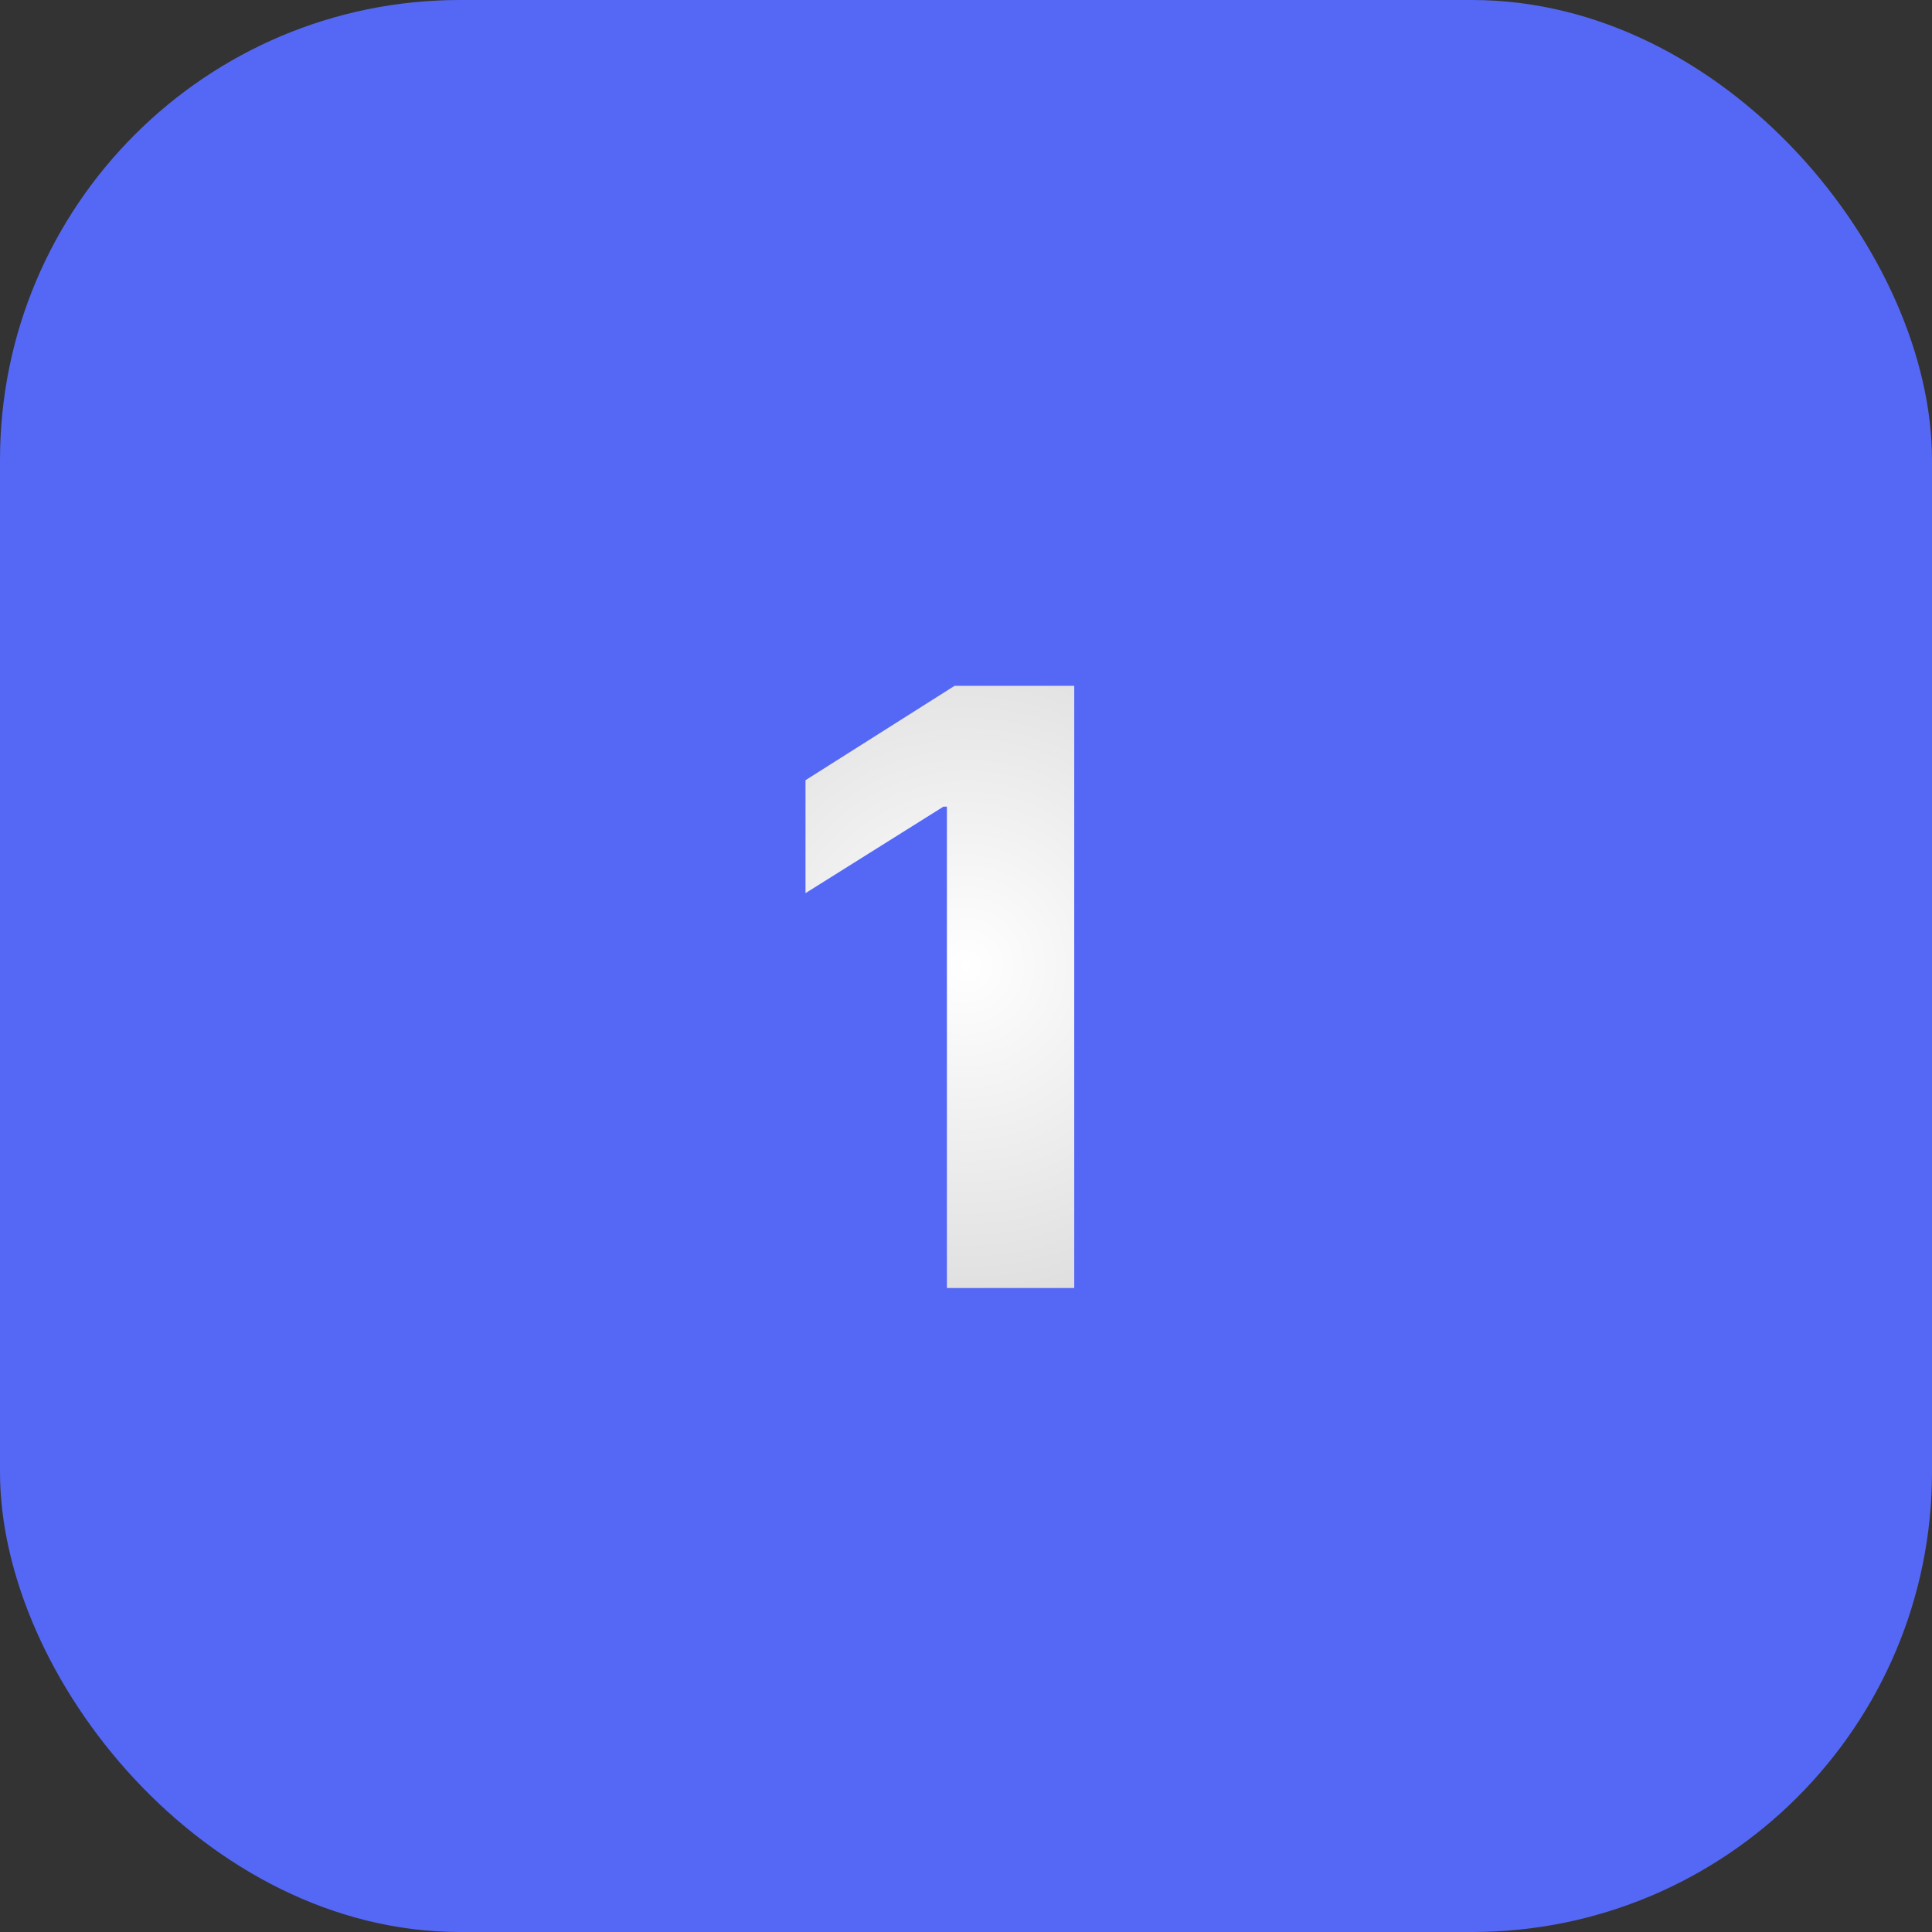 <?xml version="1.0" encoding="UTF-8"?> <svg xmlns="http://www.w3.org/2000/svg" width="42" height="42" viewBox="0 0 42 42" fill="none"><rect x="0" y="0" width="42" height="42" fill="#333333" stroke="none"/><rect width="42" height="42" rx="10" fill="#5568F5"></rect><path d="M23.353 14.909V28H20.585V17.536H20.509L17.511 19.416V16.961L20.752 14.909H23.353Z" fill="url(#paint0_radial_1124_15639)"></path><defs><radialGradient id="paint0_radial_1124_15639" cx="0" cy="0" r="1" gradientUnits="userSpaceOnUse" gradientTransform="translate(21 21) scale(11)"><stop stop-color="white"></stop><stop offset="1" stop-color="#CFCFCF"></stop></radialGradient></defs></svg> 